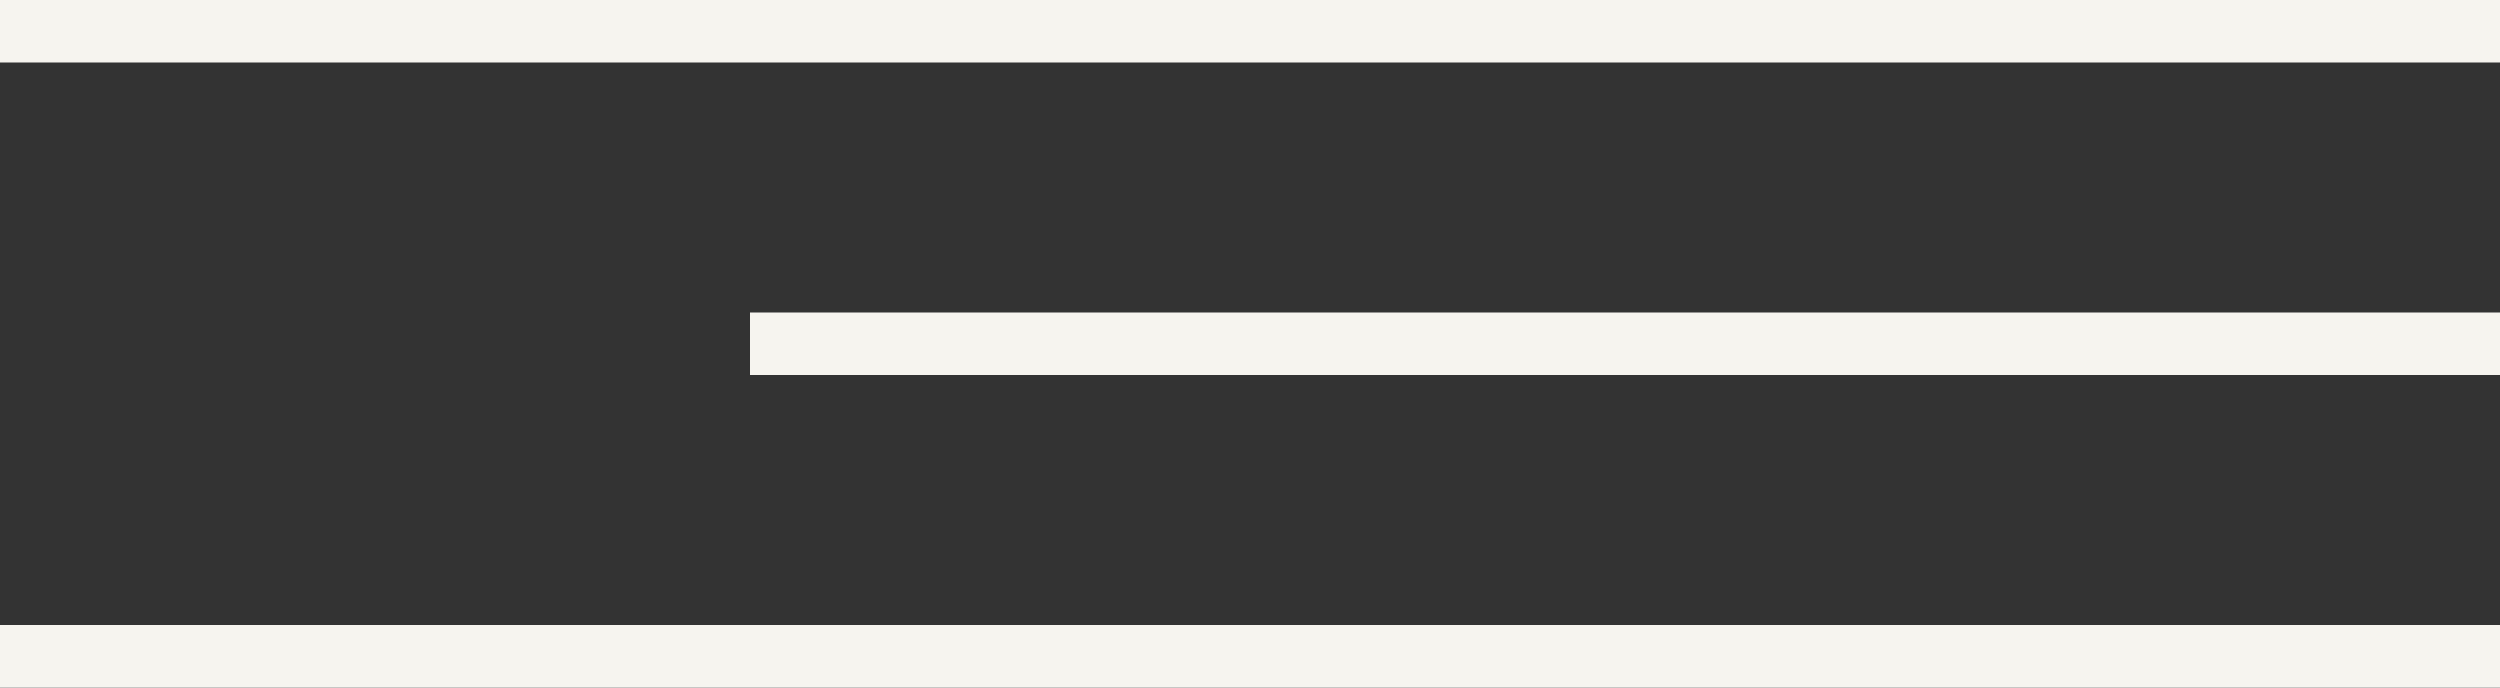 <?xml version="1.0" encoding="UTF-8"?> <svg xmlns="http://www.w3.org/2000/svg" width="40" height="11" viewBox="0 0 40 11" fill="none"><rect x="0" y="0" width="40" height="11" fill="#333333" stroke="none"/> <line x1="40" y1="0.5" x2="4.37114e-08" y2="0.5" stroke="#F6F4EF"></line> <line x1="40" y1="5.5" x2="12" y2="5.5" stroke="#F6F4EF"></line> <line x1="40" y1="10.5" x2="4.37114e-08" y2="10.5" stroke="#F6F4EF"></line> </svg> 